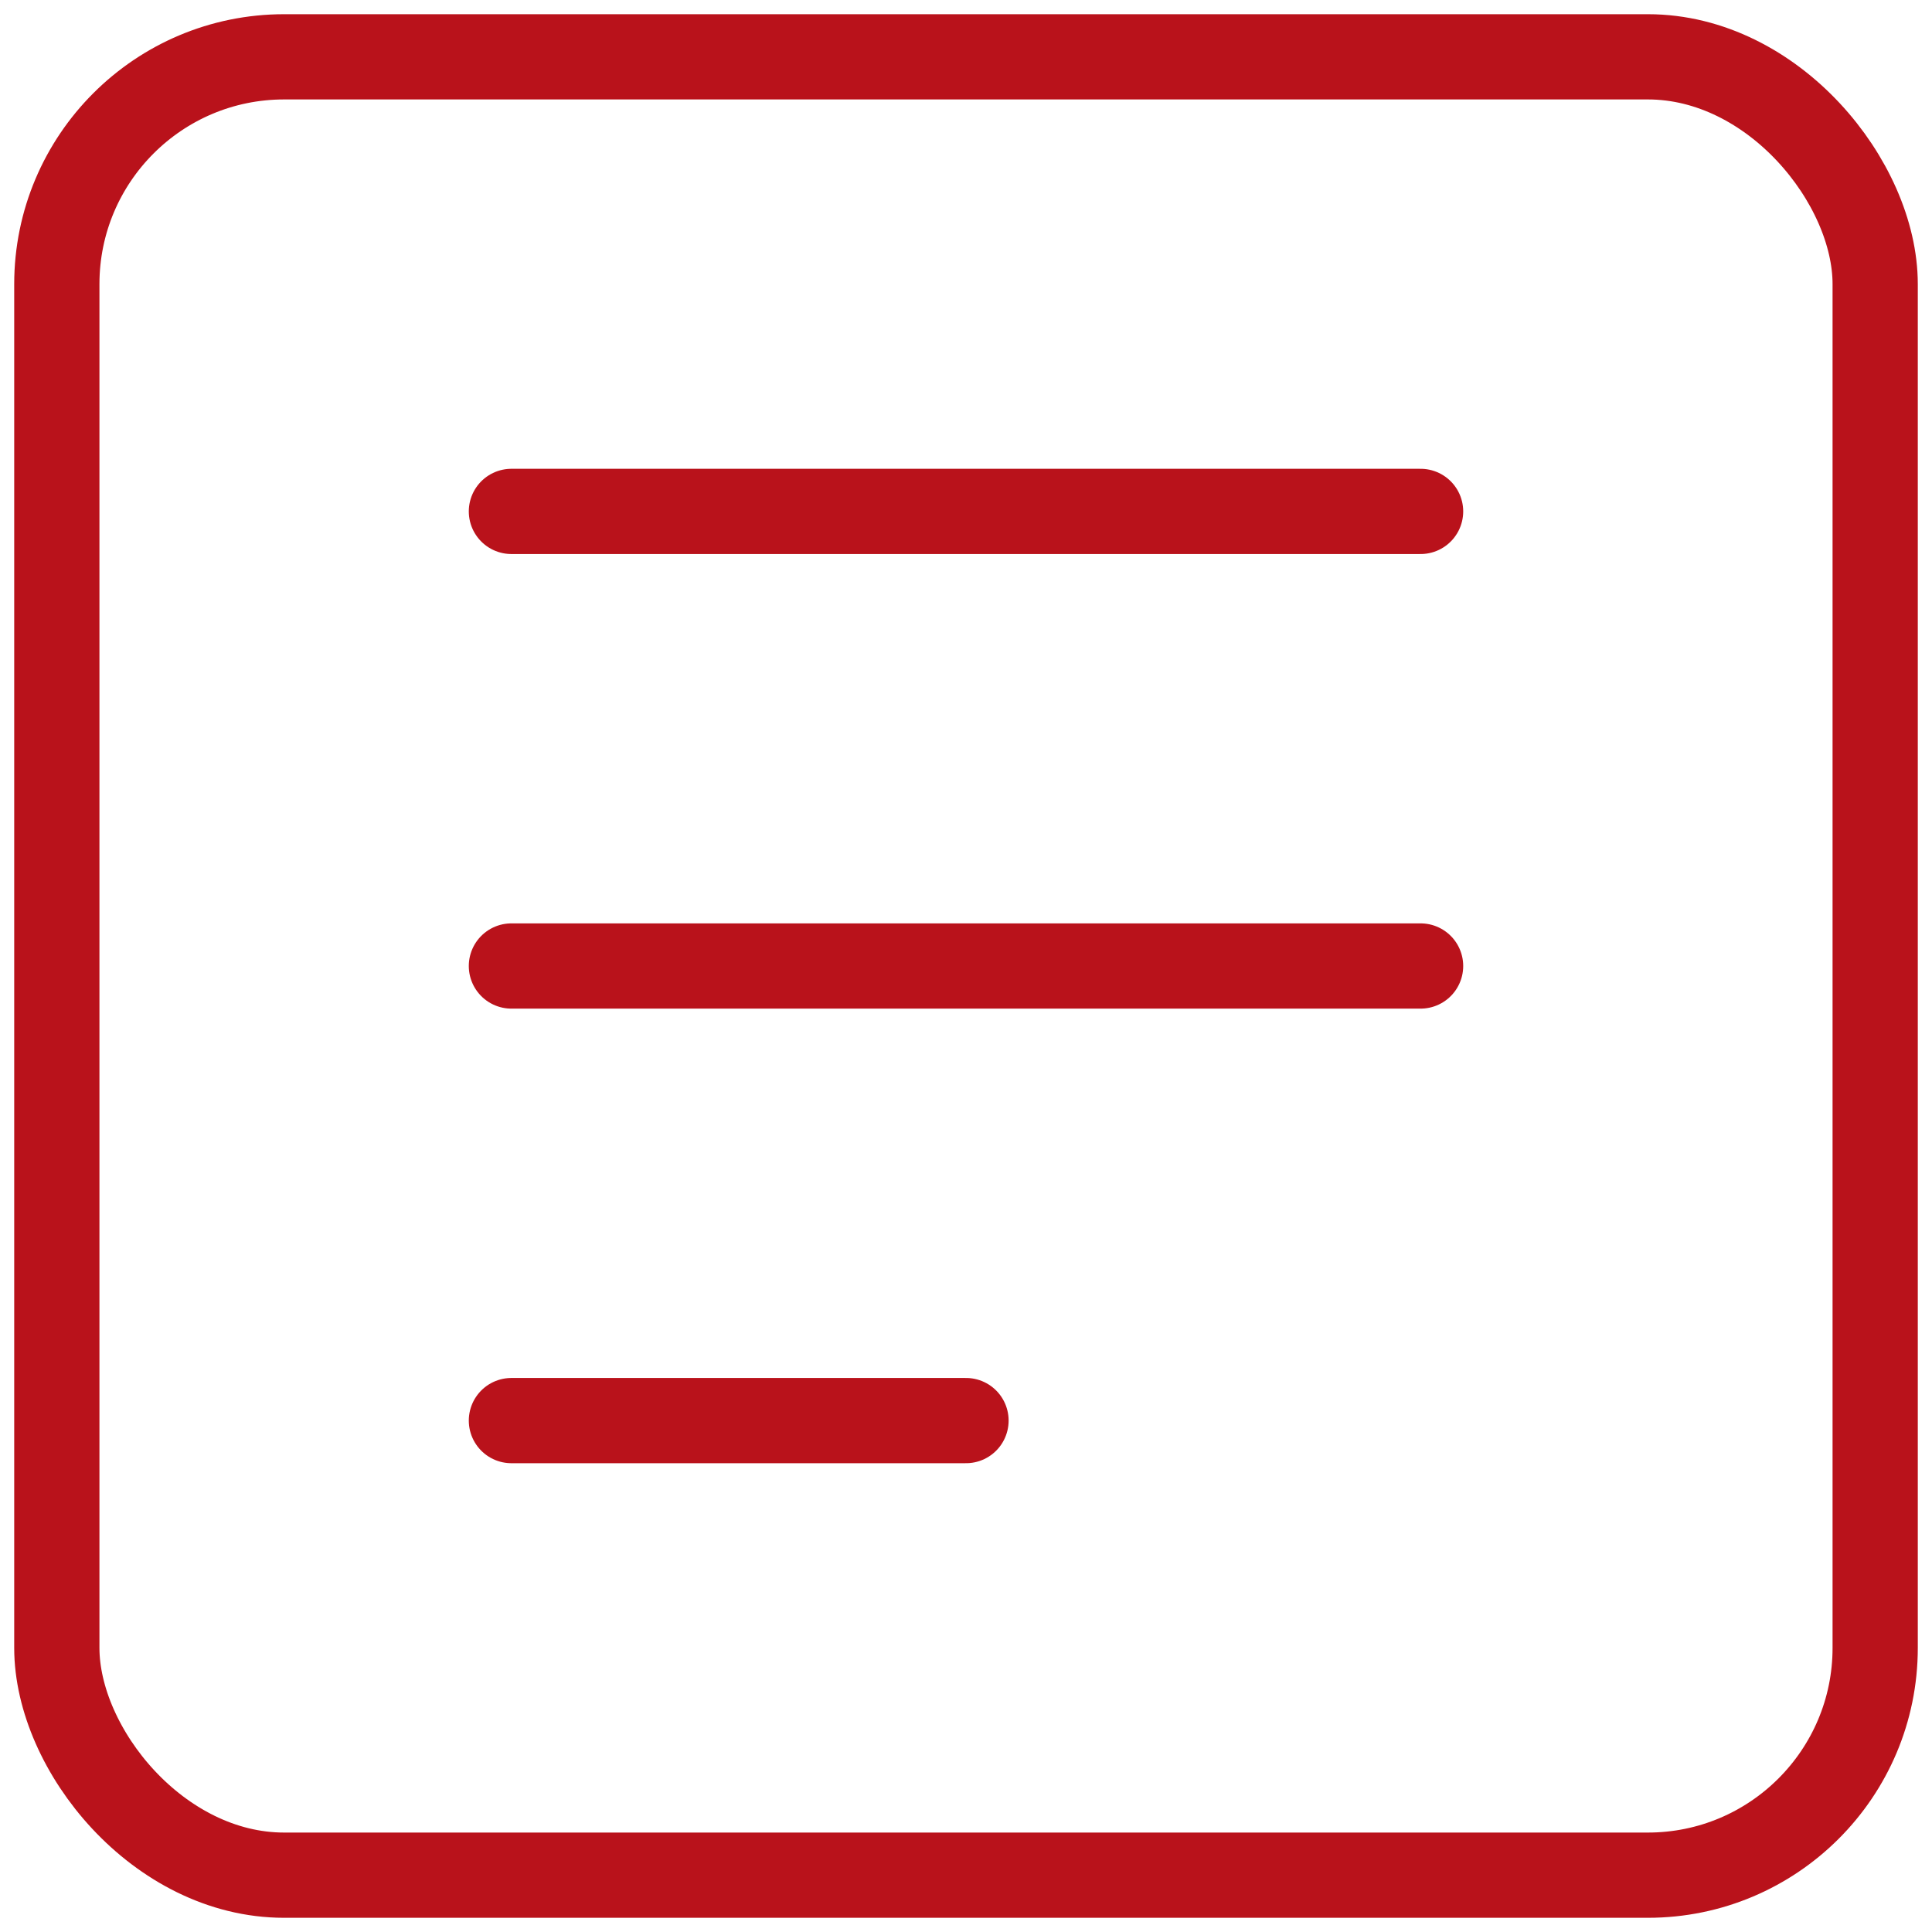 <?xml version="1.0" encoding="UTF-8"?> <svg xmlns="http://www.w3.org/2000/svg" width="34" height="34" viewBox="0 0 34 34" fill="none"><rect x="1" y="1" width="32" height="32" rx="4" stroke="#B9121B" stroke-width="1.5"></rect><path d="M9 9H25" stroke="#B9121B" stroke-width="1.5" stroke-linecap="round"></path><path d="M9 17H25" stroke="#B9121B" stroke-width="1.5" stroke-linecap="round"></path><path d="M9 25H17" stroke="#B9121B" stroke-width="1.5" stroke-linecap="round"></path></svg> 